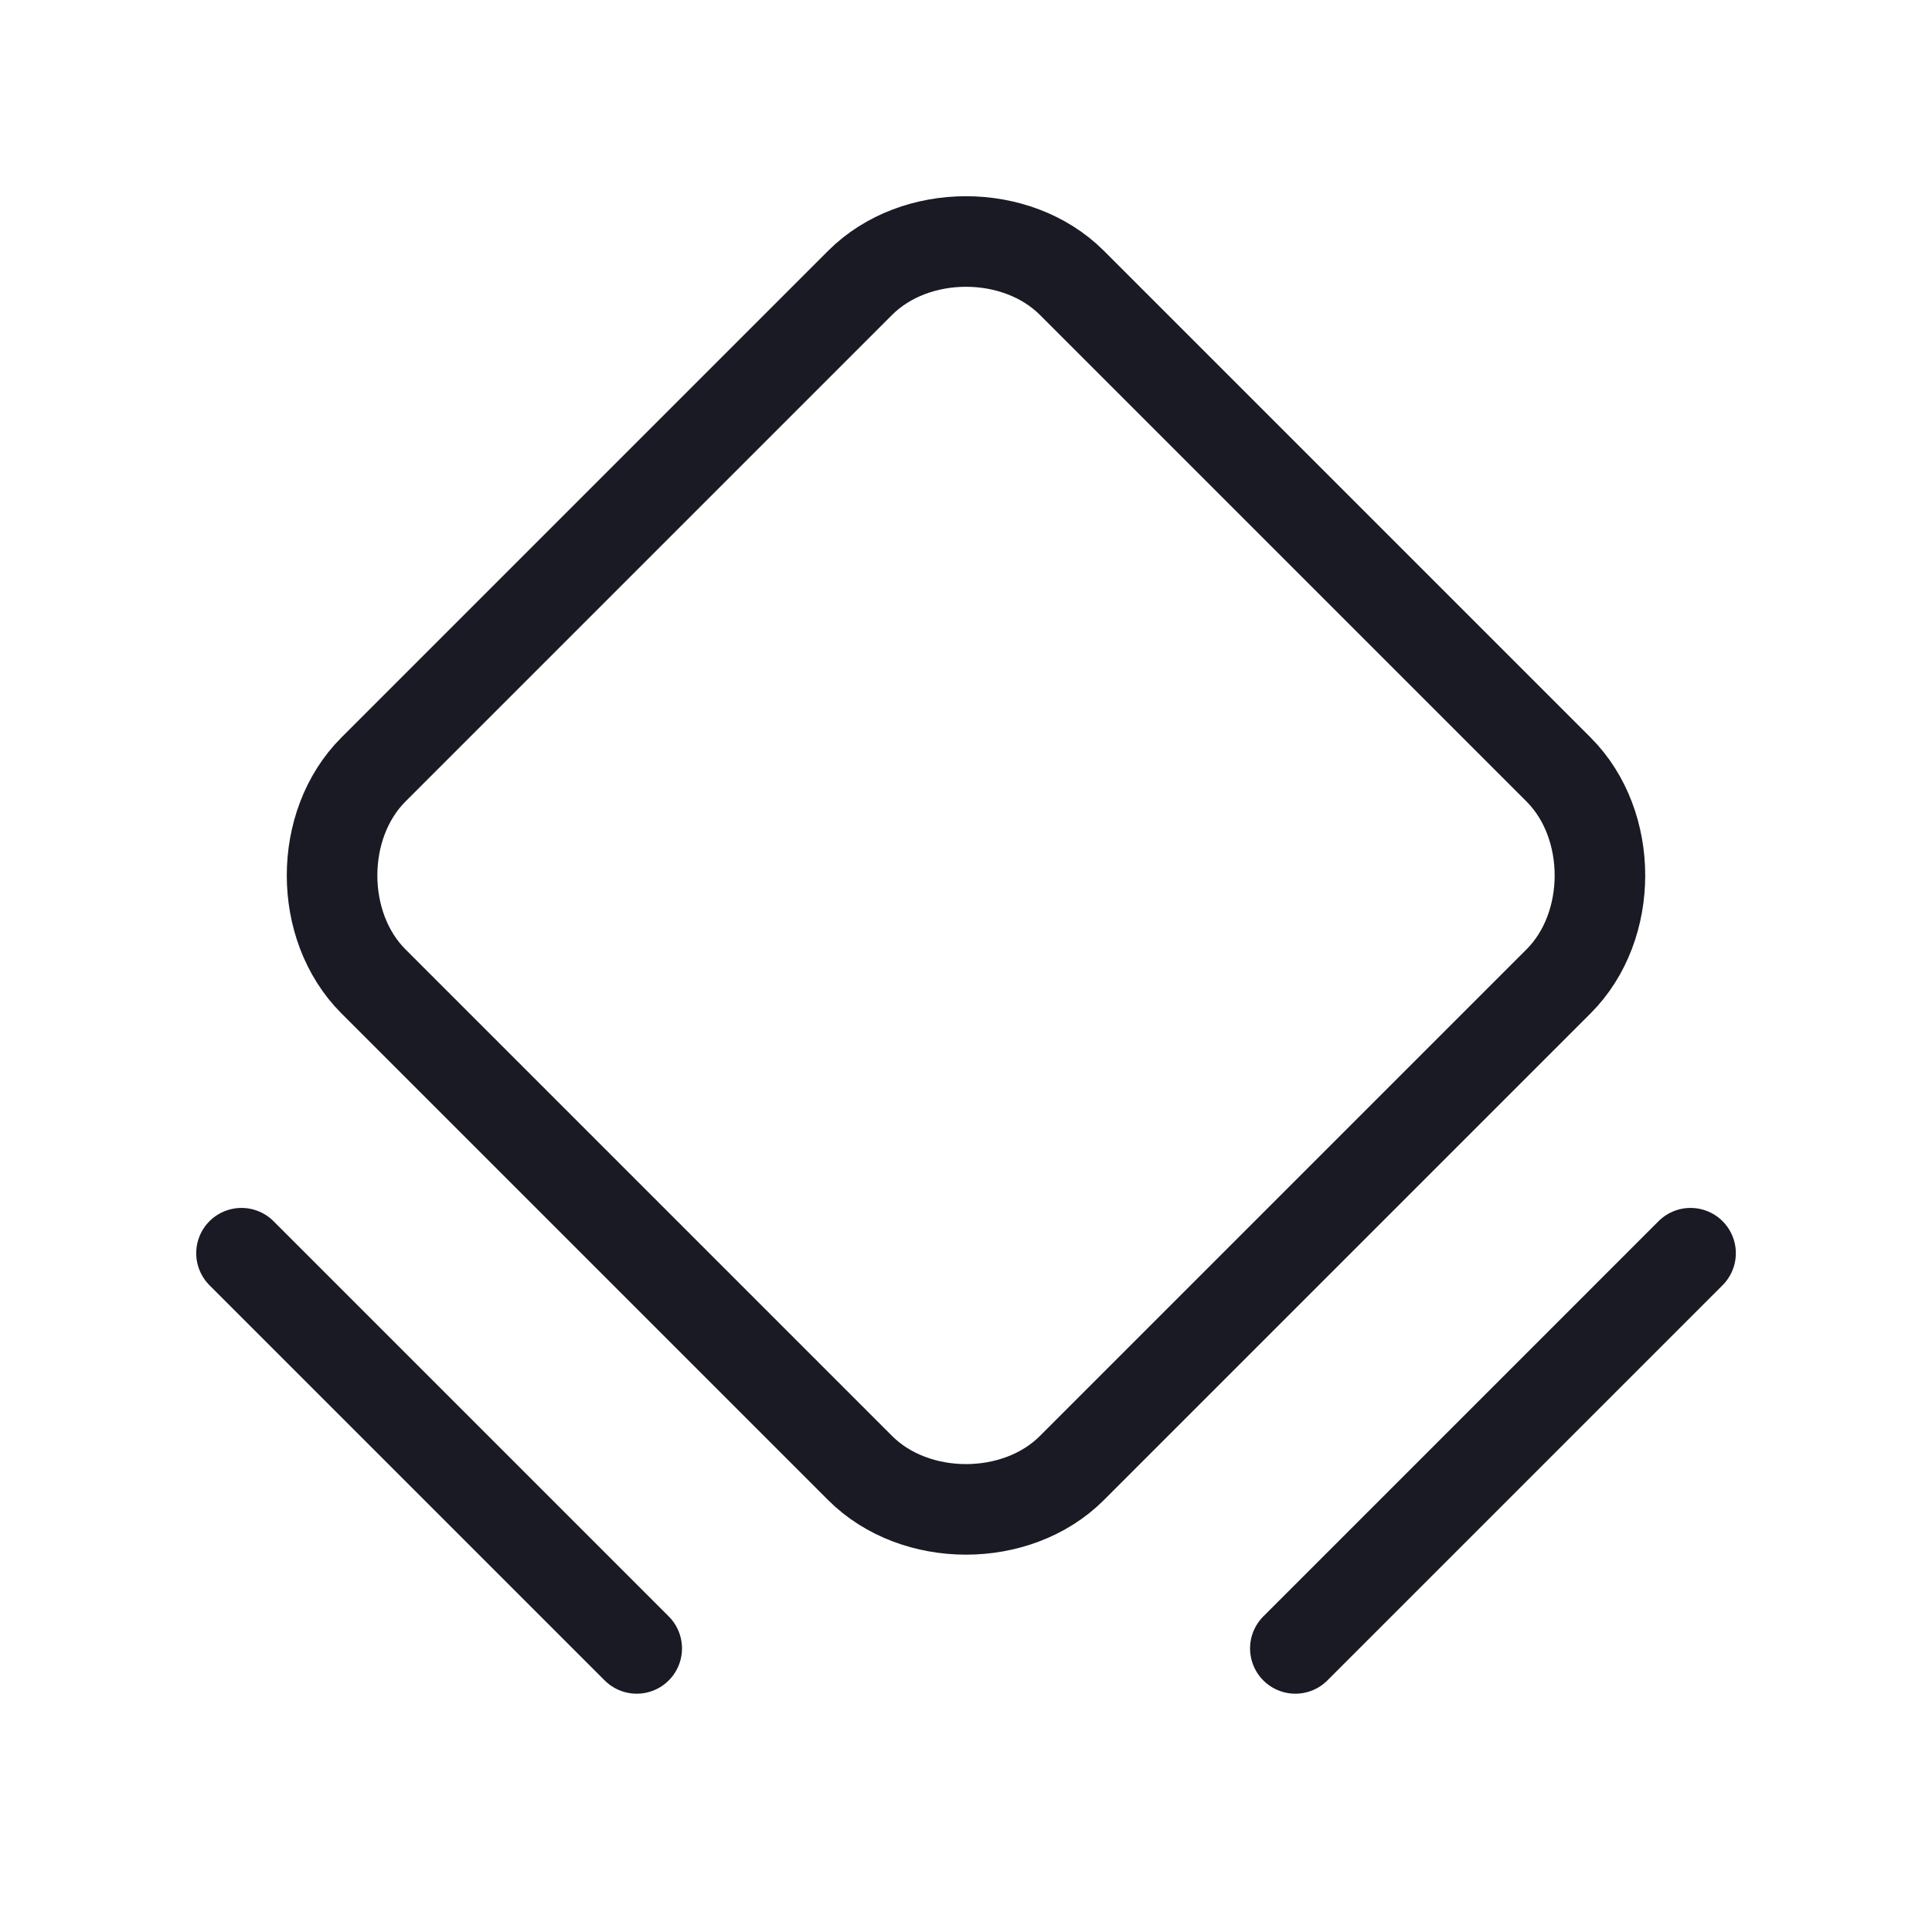<svg width="32" height="32" viewBox="0 0 32 32" fill="none" xmlns="http://www.w3.org/2000/svg">
<mask id="mask0_694_4384" style="mask-type:luminance" maskUnits="userSpaceOnUse" x="1" y="1" width="30" height="30">
<path d="M31 1H1V31H31V1Z" fill="white"/>
</mask>
<g mask="url(#mask0_694_4384)">
<path d="M14.247 24.316L6.184 16.253C5.272 15.34 5.272 13.66 6.184 12.747L14.247 4.684C15.16 3.772 16.84 3.772 17.753 4.684L25.816 12.747C26.728 13.66 26.728 15.34 25.816 16.253L17.753 24.316C16.84 25.228 15.16 25.228 14.247 24.316Z" stroke="#191A23" stroke-width="1.5" stroke-linecap="round" stroke-linejoin="round"/>
<path d="M4 20.757L10.546 27.303" stroke="#191A23" stroke-width="1.5" stroke-linecap="round" stroke-linejoin="round"/>
<path d="M21.455 27.303L28.001 20.757" stroke="#191A23" stroke-width="1.5" stroke-linecap="round" stroke-linejoin="round"/>
</g>
</svg>
